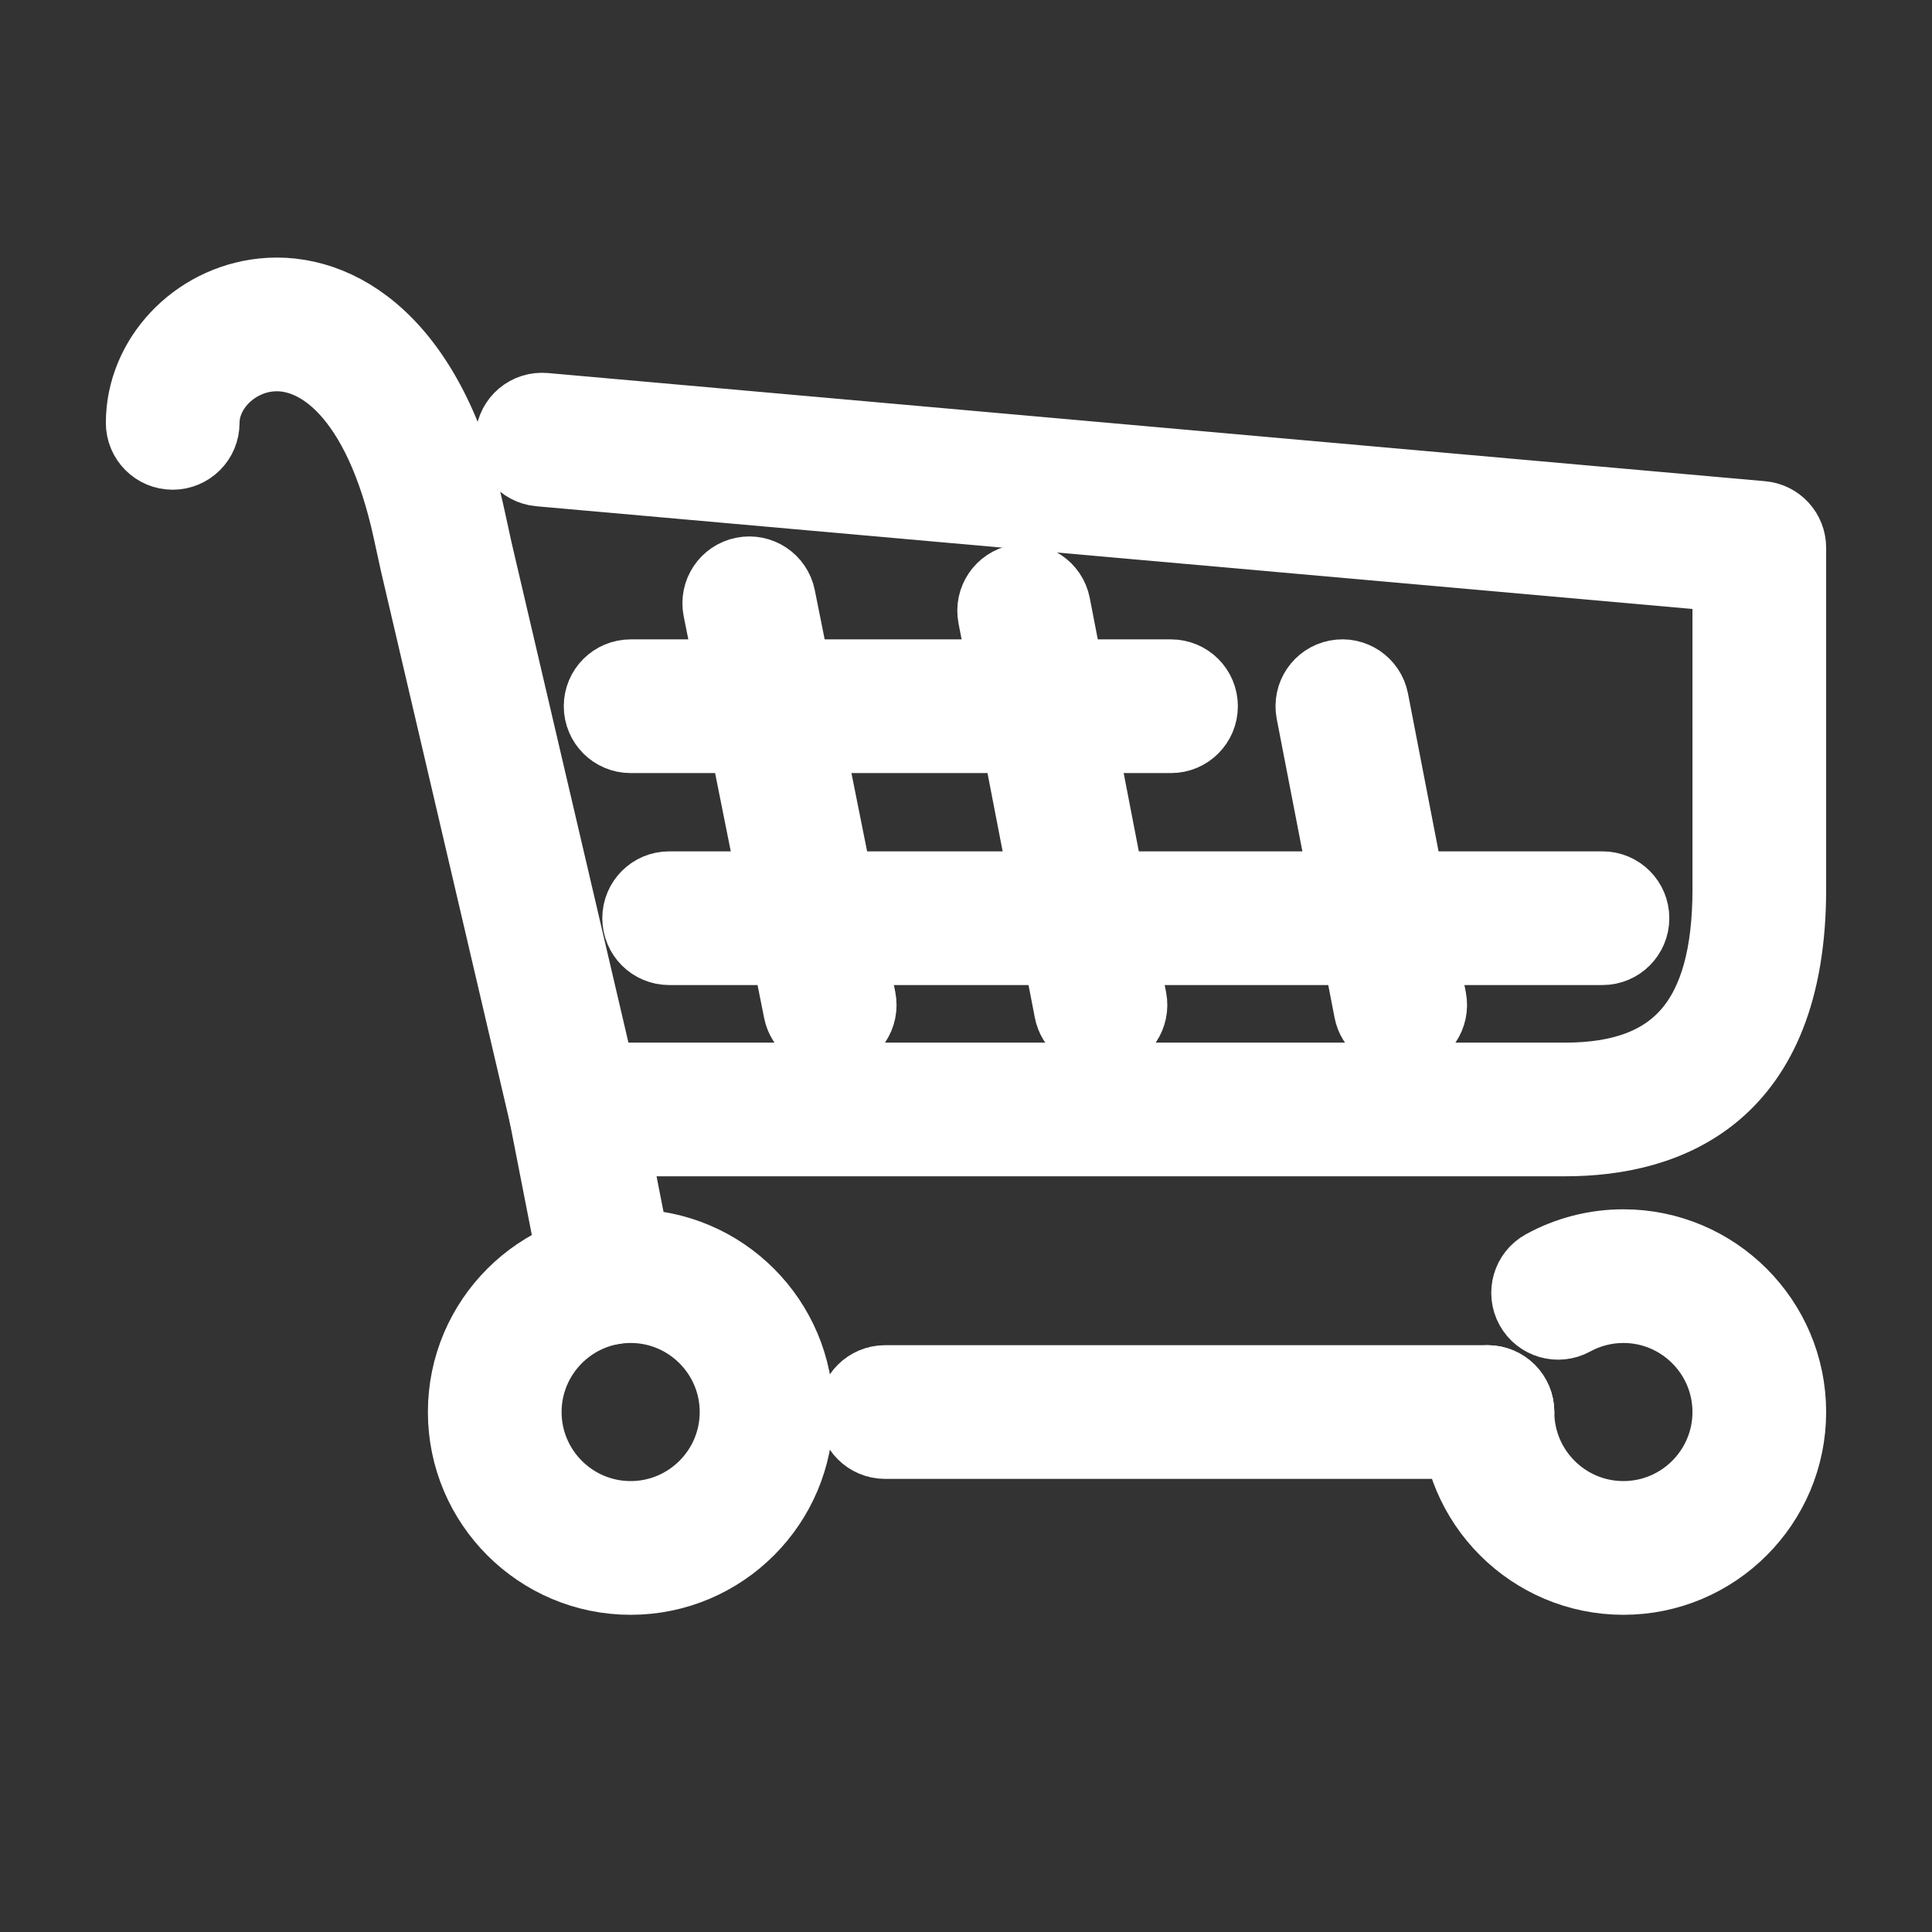 <svg xmlns="http://www.w3.org/2000/svg" xmlns:xlink="http://www.w3.org/1999/xlink" id="Layer_1" x="0px" y="0px" width="100px" height="100px" viewBox="0 0 100 100" xml:space="preserve">
<rect x="0" y="0" width="100" height="100" fill="#333333" stroke="none"/>
<g>
	<g>
		<path fill="#FFFFFF" stroke="#FFFFFF" stroke-width="4" stroke-miterlimit="10" d="M76.992,74.547H45.811    c-0.807,0-1.46-0.654-1.46-1.461s0.654-1.459,1.46-1.459h31.182c0.807,0,1.459,0.652,1.459,1.459S77.799,74.547,76.992,74.547z"></path>
	</g>
	<g>
		<path fill="#FFFFFF" stroke="#FFFFFF" stroke-width="4" stroke-miterlimit="10" d="M31.487,67.607    c-0.685,0-1.295-0.484-1.432-1.18l-1.707-8.723c-0.155-0.791,0.362-1.559,1.152-1.713c0.791-0.158,1.558,0.361,1.713,1.152    l1.707,8.723c0.155,0.791-0.36,1.559-1.152,1.713C31.674,67.598,31.58,67.607,31.487,67.607z"></path>
	</g>
	<g>
		<path fill="#FFFFFF" stroke="#FFFFFF" stroke-width="4" stroke-miterlimit="10" d="M32.642,81.582    c-4.683,0-8.494-3.811-8.494-8.496c0-4.684,3.811-8.494,8.494-8.494c4.685,0,8.495,3.811,8.495,8.494    C41.137,77.771,37.327,81.582,32.642,81.582z M32.642,67.512c-3.073,0-5.574,2.502-5.574,5.574c0,3.074,2.5,5.574,5.574,5.574    c3.074,0,5.575-2.5,5.575-5.574C38.216,70.014,35.716,67.512,32.642,67.512z"></path>
	</g>
	<g>
		<path fill="#FFFFFF" stroke="#FFFFFF" stroke-width="4" stroke-miterlimit="10" d="M84.027,81.582    c-4.686,0-8.496-3.811-8.496-8.496c0-0.807,0.654-1.459,1.461-1.459s1.459,0.652,1.459,1.459c0,3.074,2.502,5.574,5.576,5.574    s5.574-2.5,5.574-5.574c0-3.072-2.5-5.574-5.574-5.574c-0.938,0-1.861,0.238-2.676,0.686c-0.707,0.385-1.596,0.129-1.984-0.578    c-0.387-0.707-0.129-1.596,0.578-1.982c1.242-0.684,2.654-1.045,4.082-1.045c4.684,0,8.494,3.811,8.494,8.494    C92.521,77.771,88.711,81.582,84.027,81.582z"></path>
	</g>
	<g>
		<g>
			<path fill="#FFFFFF" stroke="#FFFFFF" stroke-width="4" stroke-miterlimit="10" d="M81.008,58.885H29.782     c-0.678,0-1.268-0.467-1.421-1.127l-6.683-28.596l-0.37-1.691c-1.555-7.199-4.837-9.473-7.395-9.197     c-1.938,0.207-3.514,1.827-3.514,3.614c0,0.807-0.653,1.46-1.46,1.46s-1.46-0.653-1.46-1.46c0-3.289,2.69-6.151,6.124-6.518     c3.826-0.412,8.597,2.396,10.56,11.482l0.364,1.667l6.414,27.447h50.067c5.861,0,8.594-3.158,8.594-9.937V29.69l-61.672-5.48     c-0.803-0.072-1.396-0.78-1.326-1.584c0.072-0.803,0.771-1.397,1.584-1.325L91.191,26.9c0.754,0.066,1.33,0.698,1.33,1.454     v17.674C92.521,56.654,86.26,58.885,81.008,58.885z"></path>
		</g>
	</g>
	<g>
		<path fill="#FFFFFF" stroke="#FFFFFF" stroke-width="4" stroke-miterlimit="10" d="M82.945,48.986h-48.31    c-0.807,0-1.46-0.654-1.46-1.46c0-0.807,0.653-1.46,1.46-1.46h48.31c0.805,0,1.459,0.653,1.459,1.46    C84.404,48.332,83.75,48.986,82.945,48.986z"></path>
	</g>
	<g>
		<path fill="#FFFFFF" stroke="#FFFFFF" stroke-width="4" stroke-miterlimit="10" d="M60.611,38.014h-27.97    c-0.807,0-1.46-0.653-1.46-1.46c0-0.807,0.654-1.46,1.46-1.46h27.97c0.807,0,1.461,0.653,1.461,1.46    C62.072,37.361,61.418,38.014,60.611,38.014z"></path>
	</g>
	<g>
		<path fill="#FFFFFF" stroke="#FFFFFF" stroke-width="4" stroke-miterlimit="10" d="M42.945,53.48c-0.682,0-1.291-0.48-1.431-1.174    l-4.164-20.794c-0.159-0.79,0.354-1.561,1.145-1.717c0.79-0.159,1.561,0.353,1.718,1.144l4.164,20.792    c0.159,0.793-0.353,1.562-1.144,1.721C43.136,53.471,43.04,53.48,42.945,53.48z"></path>
	</g>
	<g>
		<path fill="#FFFFFF" stroke="#FFFFFF" stroke-width="4" stroke-miterlimit="10" d="M56.959,53.48    c-0.686,0-1.297-0.486-1.432-1.184l-3.951-20.41c-0.152-0.792,0.365-1.558,1.156-1.711c0.789-0.153,1.557,0.364,1.711,1.157    l3.951,20.409c0.152,0.791-0.363,1.557-1.156,1.709C57.145,53.471,57.051,53.48,56.959,53.48z"></path>
	</g>
	<g>
		<path fill="#FFFFFF" stroke="#FFFFFF" stroke-width="4" stroke-miterlimit="10" d="M72.473,53.48    c-0.686,0-1.297-0.486-1.432-1.184l-2.994-15.466c-0.152-0.792,0.365-1.558,1.156-1.711c0.789-0.155,1.557,0.364,1.711,1.157    l2.994,15.465c0.152,0.791-0.363,1.557-1.156,1.709C72.658,53.471,72.566,53.48,72.473,53.48z"></path>
	</g>
</g>
</svg>